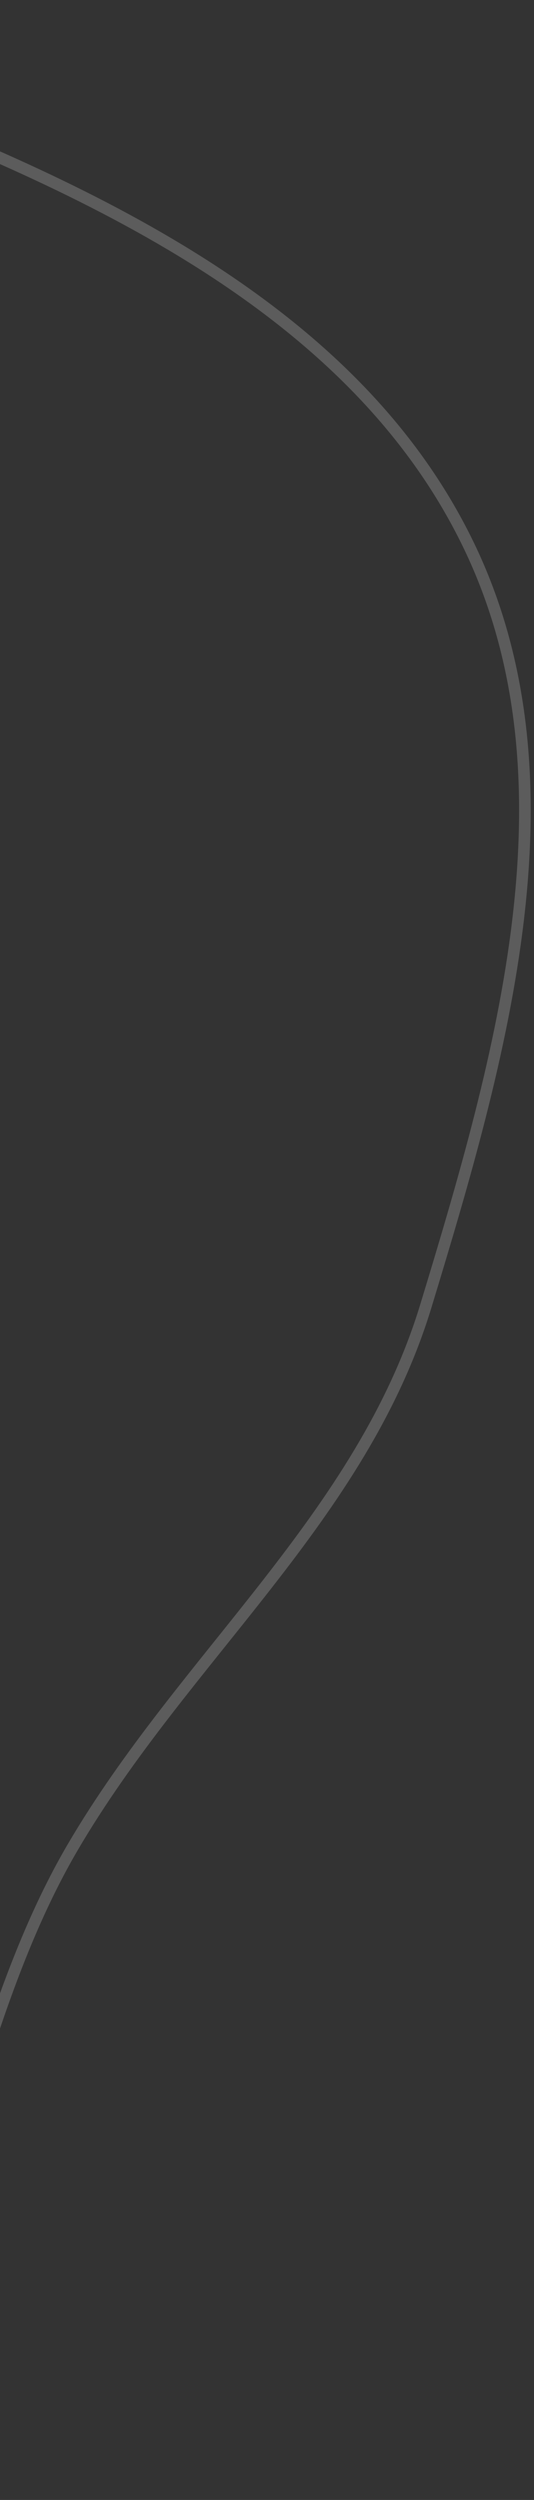 <svg width="138" height="645" viewBox="0 0 138 645" fill="none" xmlns="http://www.w3.org/2000/svg">
<rect x="0" y="0" width="138" height="645" fill="#333333" stroke="none"/>
<path fill-rule="evenodd" clip-rule="evenodd" d="M121.071 140.579C150.369 201.063 129.624 272.662 110.05 336.955C93.44 391.514 47.569 427.463 18.746 476.675C-21.067 544.65 -16.964 651.746 -90.646 679.616C-162.258 706.702 -233.478 636.659 -298.847 596.8C-356.046 561.924 -415.037 525.104 -443.507 464.461C-470.796 406.334 -446.718 340.786 -449.165 276.618C-452.201 196.981 -509.21 105.949 -459.553 43.615C-410.437 -18.039 -310.971 8.08 -232.235 4.309C-166.886 1.179 -102.782 0.061 -41.741 23.604C22.172 48.255 91.207 78.93 121.071 140.579Z" stroke="white" stroke-opacity="0.2" stroke-width="3"/>
</svg>
